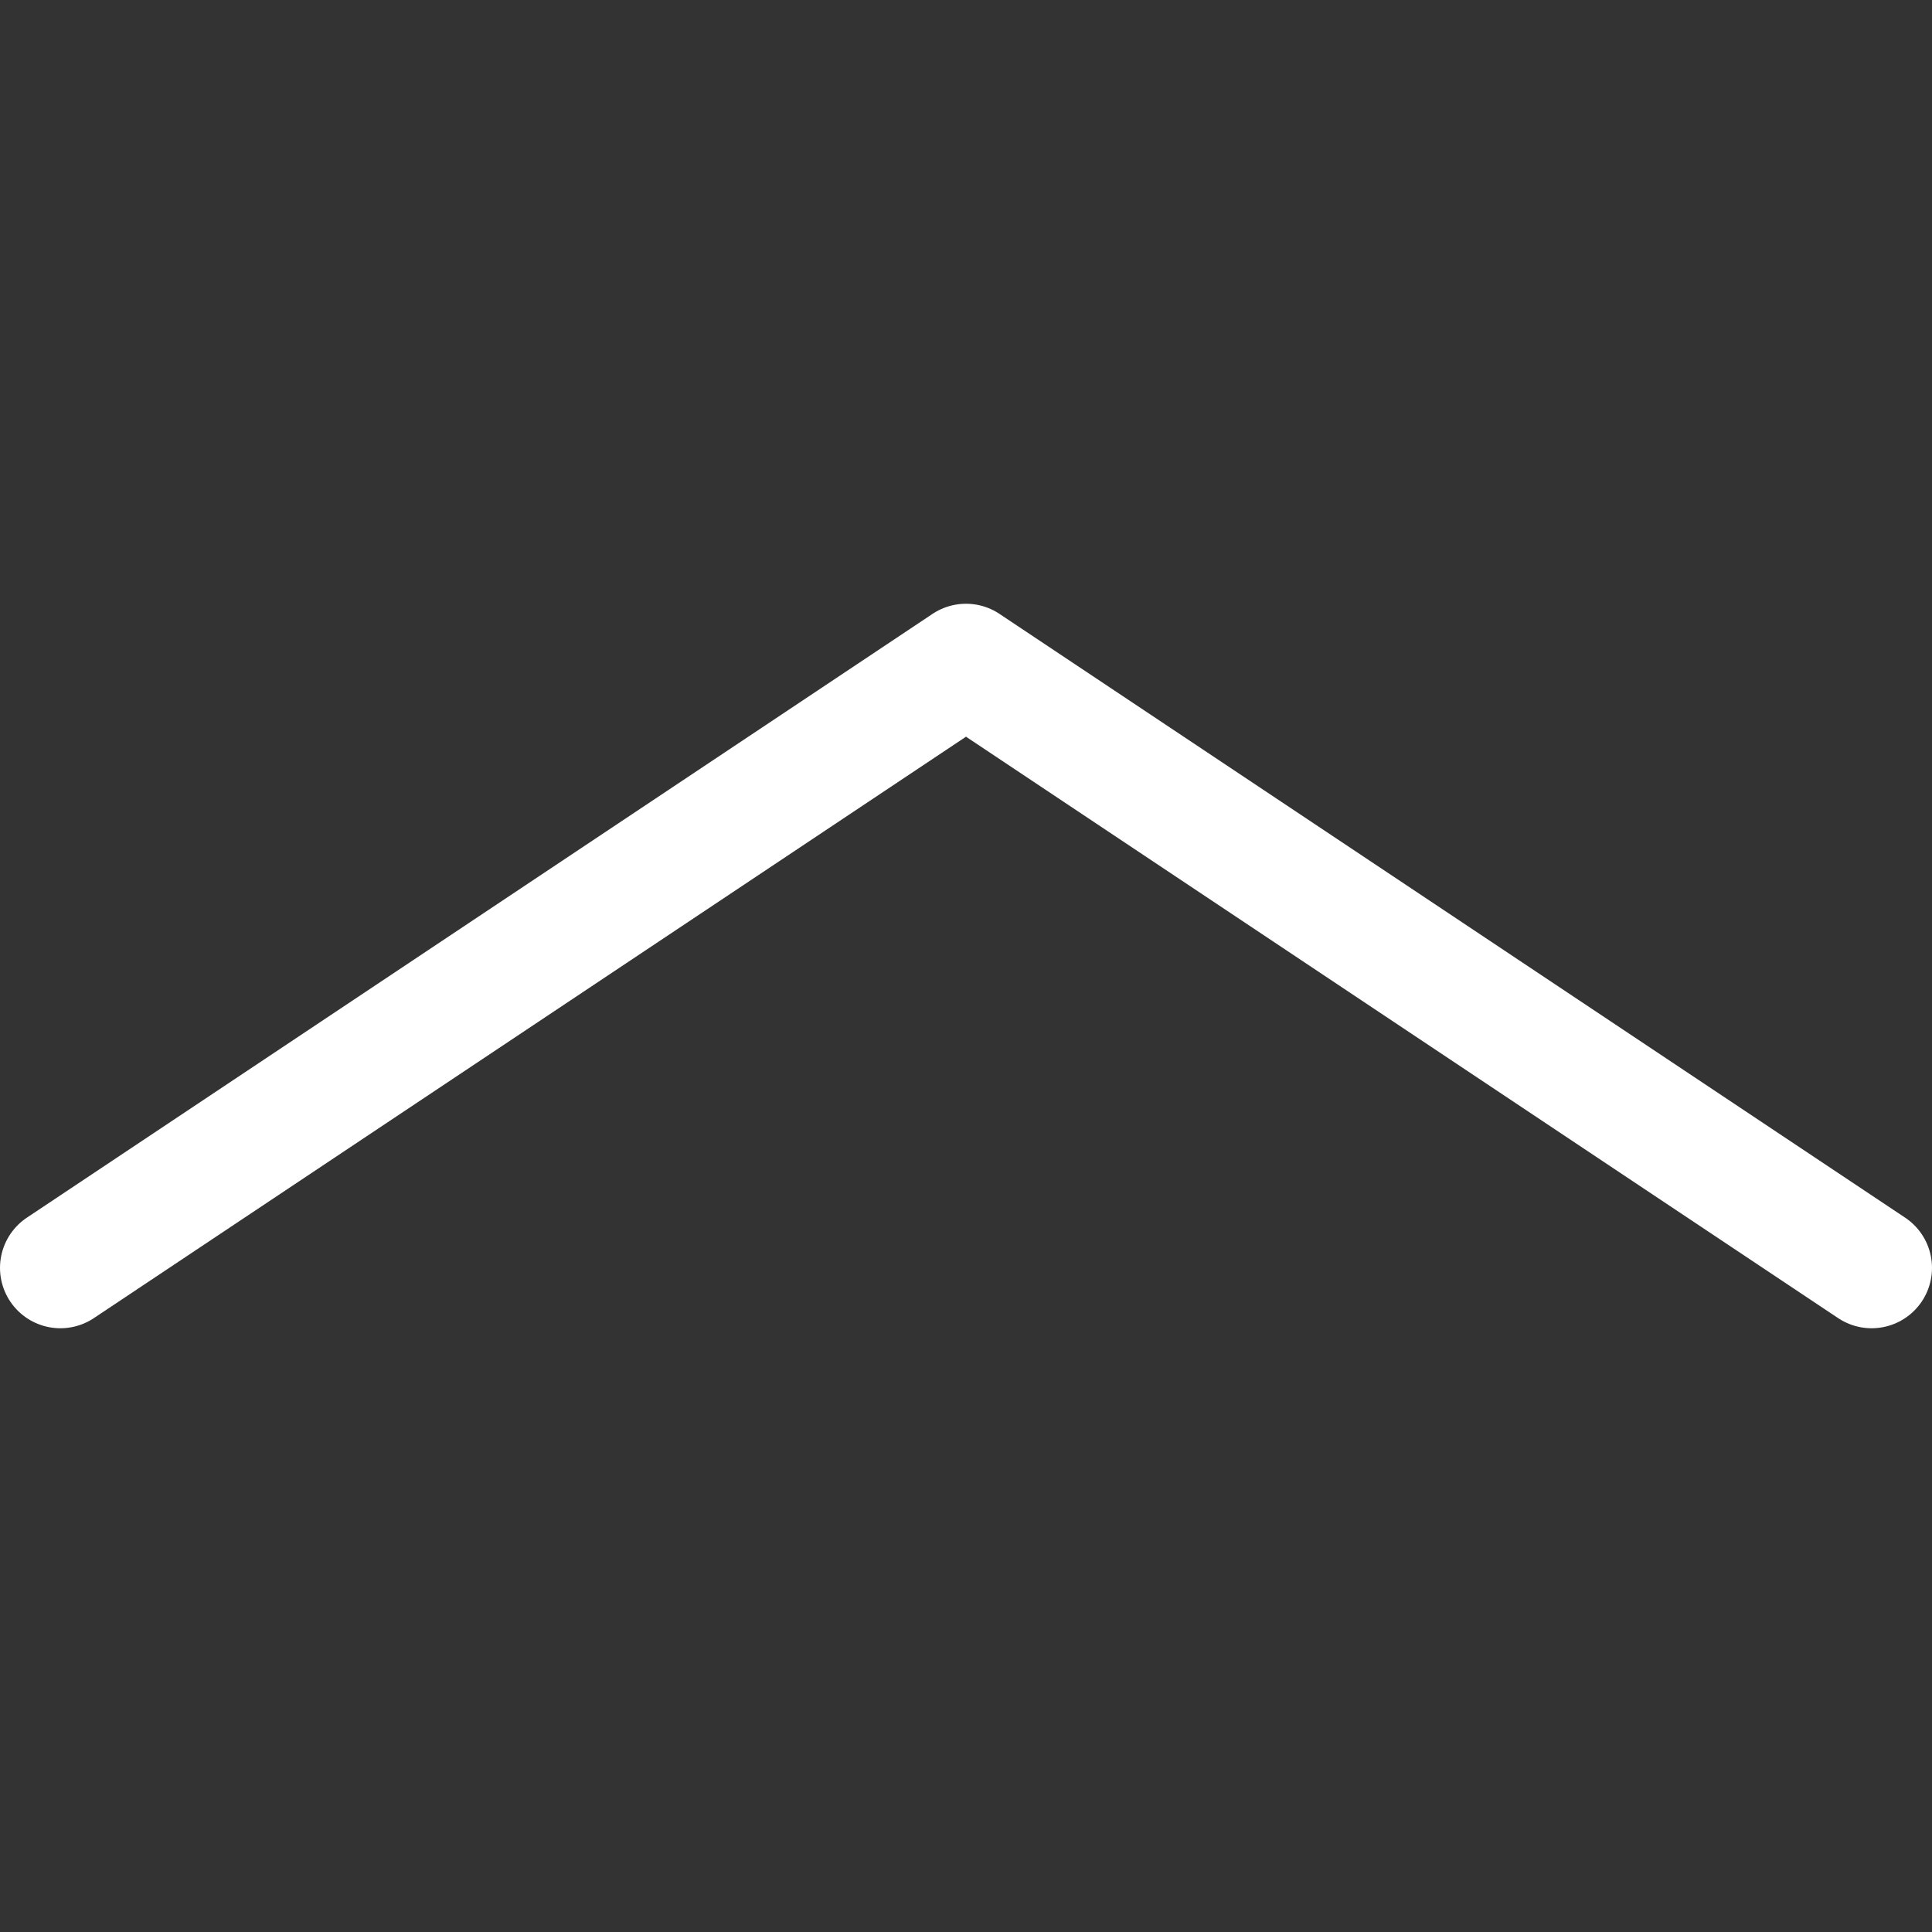 <svg xmlns="http://www.w3.org/2000/svg" xmlns:xlink="http://www.w3.org/1999/xlink" x="0px" y="0px" width="16px" height="16px" viewBox="0 0 16 16"><rect x="0" y="0" width="16" height="16" fill="#333333" stroke="none"/><g transform="translate(0, 0)"><polyline fill="none" stroke="#ffffff" stroke-linecap="round" stroke-linejoin="round" stroke-miterlimit="10" points="15.5,10.5 
	8,5.5 0.5,10.5 "></polyline></g></svg>
